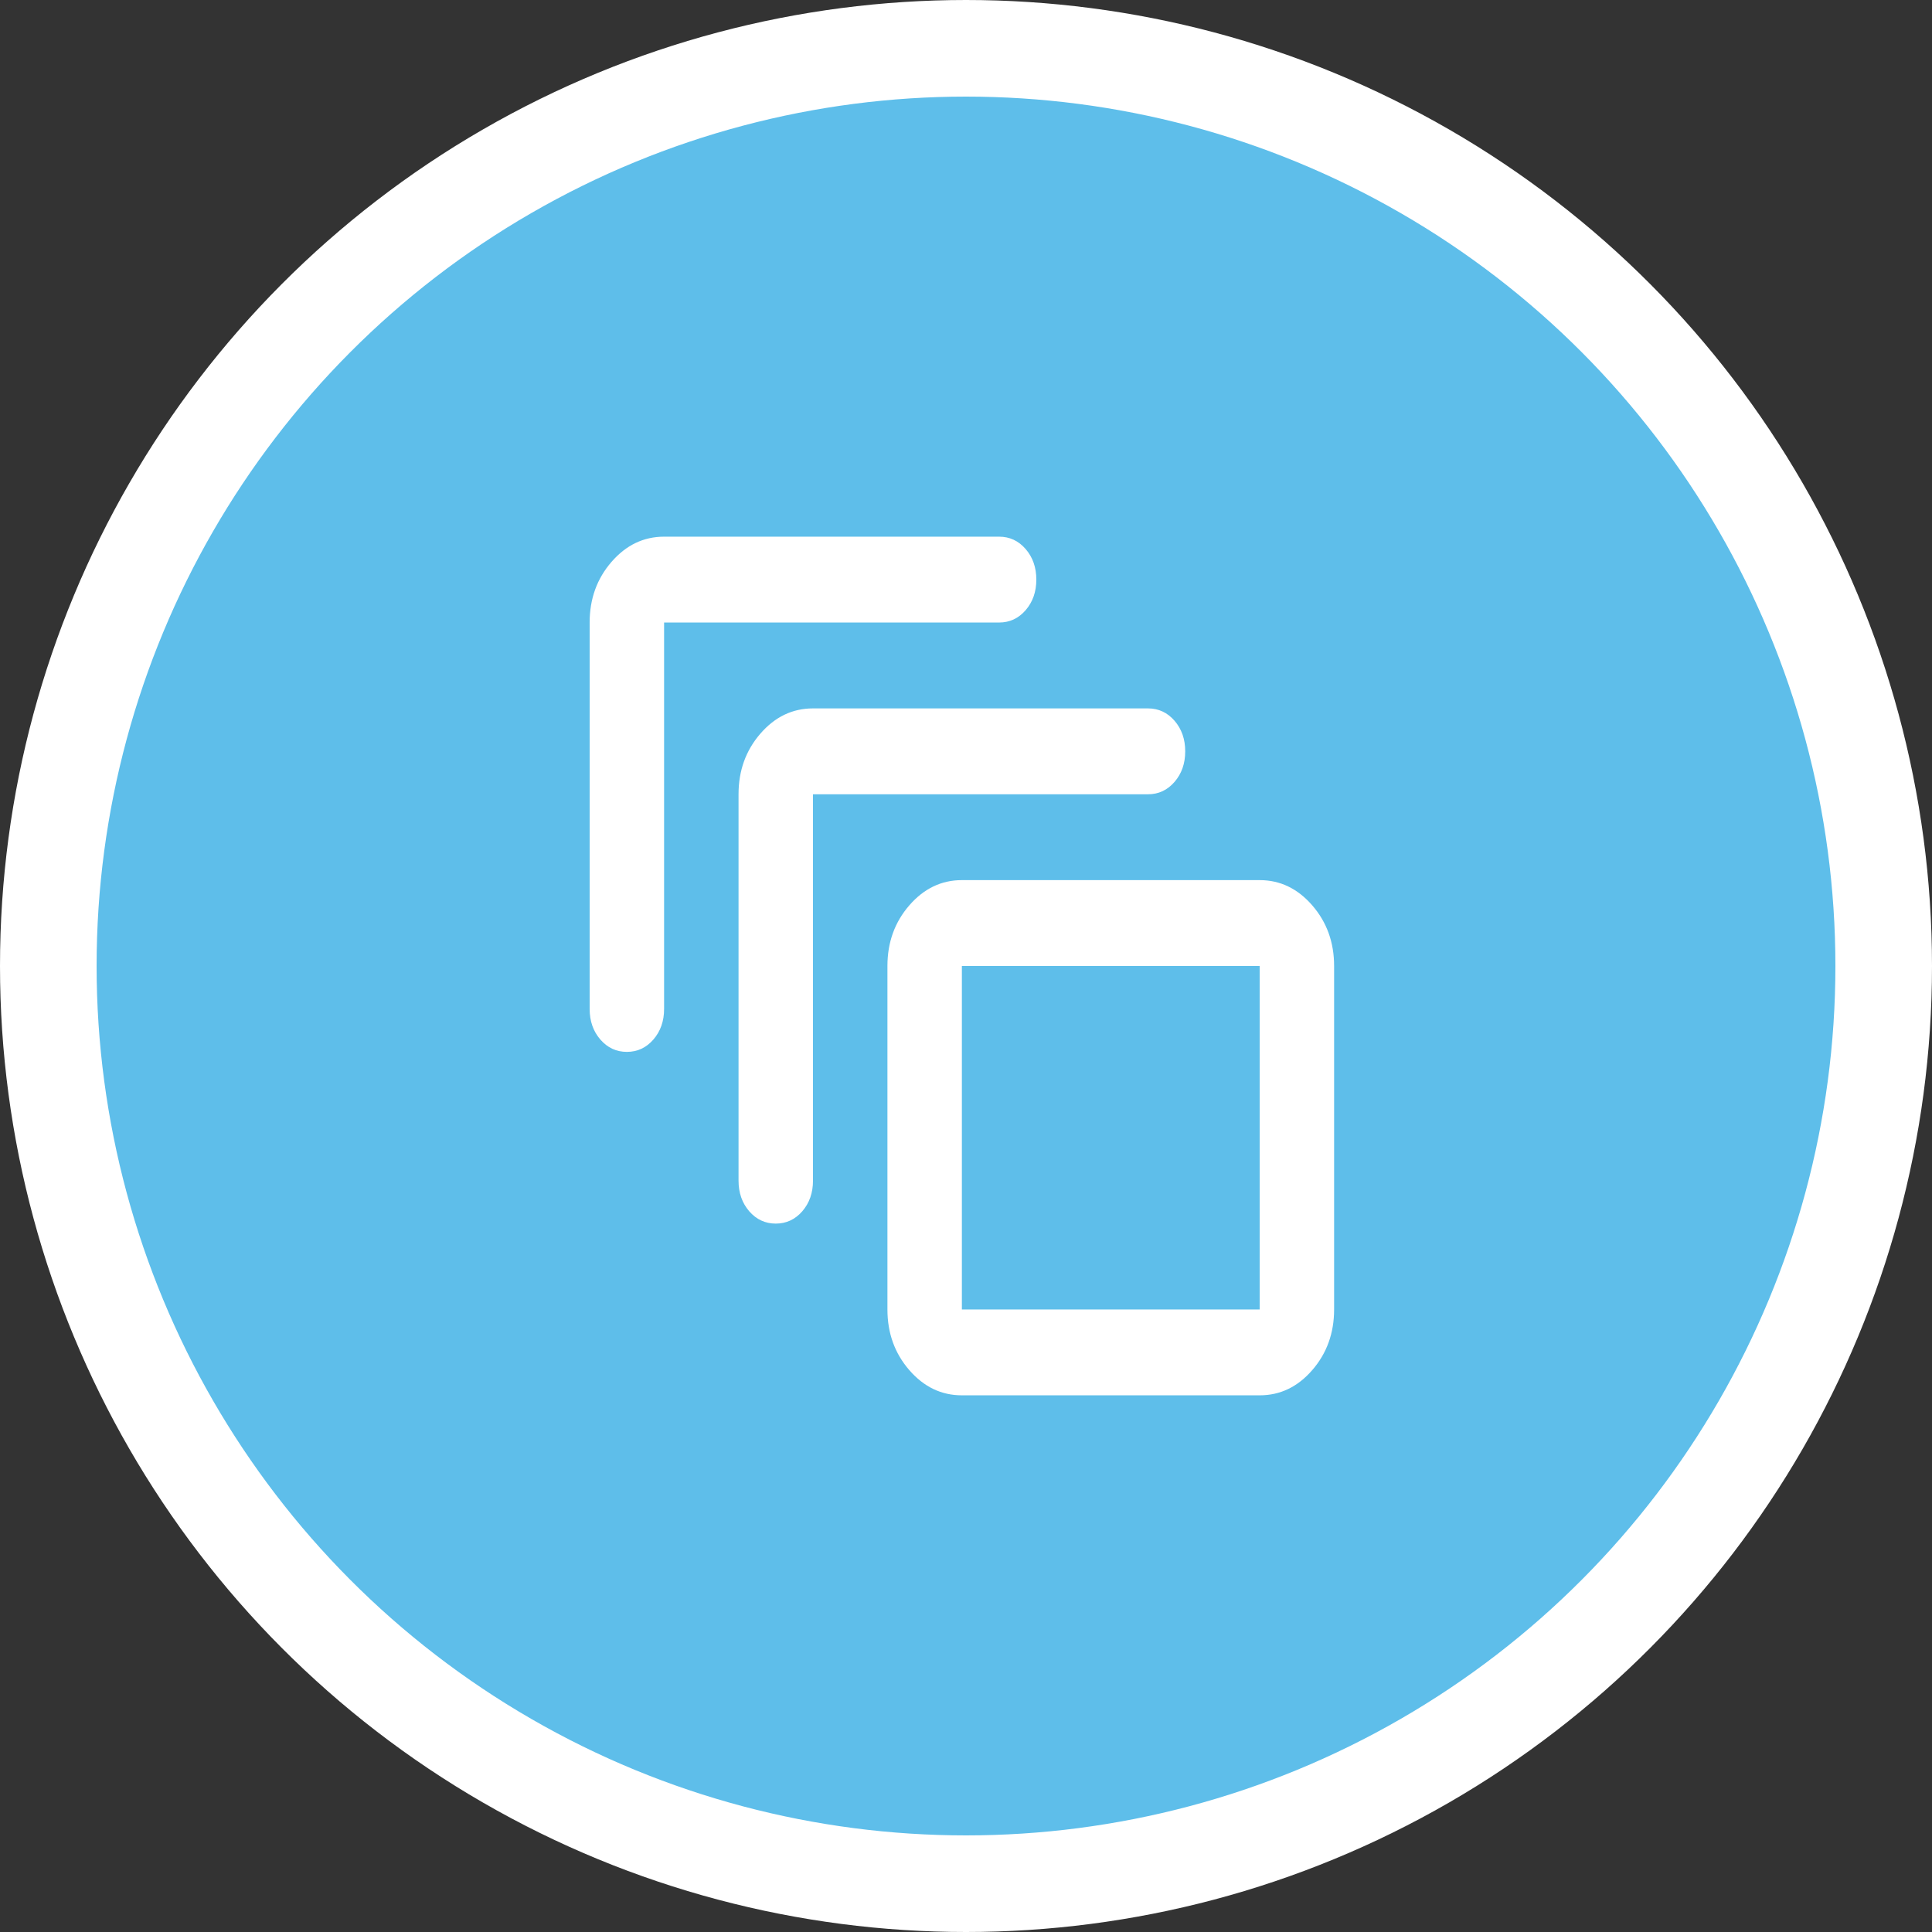 <svg xmlns="http://www.w3.org/2000/svg" width="60" height="60" viewBox="0 0 60 60" fill="none"><rect x="0" y="0" width="60" height="60" fill="#333333" stroke="none"/><circle cx="30" cy="30" r="28.5" fill="#5EBEEA" stroke="white" stroke-width="3"></circle><mask id="mask0_2247_973" style="mask-type:alpha" maskUnits="userSpaceOnUse" x="16" y="14" width="28" height="32"><rect x="16" y="14" width="27.744" height="32" fill="#D9D9D9"></rect></mask><g mask="url(#mask0_2247_973)"><path d="M29.872 43.333C29.236 43.333 28.692 43.072 28.239 42.55C27.786 42.028 27.56 41.4 27.56 40.667V30C27.56 29.267 27.786 28.639 28.239 28.117C28.692 27.595 29.236 27.333 29.872 27.333H39.12C39.756 27.333 40.3 27.595 40.753 28.117C41.206 28.639 41.432 29.267 41.432 30V40.667C41.432 41.4 41.206 42.028 40.753 42.55C40.3 43.072 39.756 43.333 39.12 43.333H29.872ZM29.872 40.667H39.12V30H29.872V40.667ZM22.936 36.667V24.667C22.936 23.933 23.162 23.306 23.615 22.783C24.068 22.261 24.612 22 25.248 22H35.652C35.98 22 36.254 22.128 36.476 22.383C36.697 22.639 36.808 22.956 36.808 23.333C36.808 23.711 36.697 24.028 36.476 24.283C36.254 24.539 35.98 24.667 35.652 24.667H25.248V36.667C25.248 37.044 25.137 37.361 24.916 37.617C24.694 37.872 24.419 38 24.092 38C23.764 38 23.49 37.872 23.268 37.617C23.047 37.361 22.936 37.044 22.936 36.667ZM18.312 31.333V19.333C18.312 18.6 18.538 17.972 18.991 17.45C19.444 16.928 19.988 16.667 20.624 16.667H31.028C31.355 16.667 31.63 16.794 31.852 17.05C32.073 17.306 32.184 17.622 32.184 18C32.184 18.378 32.073 18.695 31.852 18.95C31.63 19.206 31.355 19.333 31.028 19.333H20.624V31.333C20.624 31.711 20.513 32.028 20.292 32.283C20.07 32.539 19.796 32.667 19.468 32.667C19.14 32.667 18.866 32.539 18.644 32.283C18.423 32.028 18.312 31.711 18.312 31.333Z" fill="white"></path></g></svg>